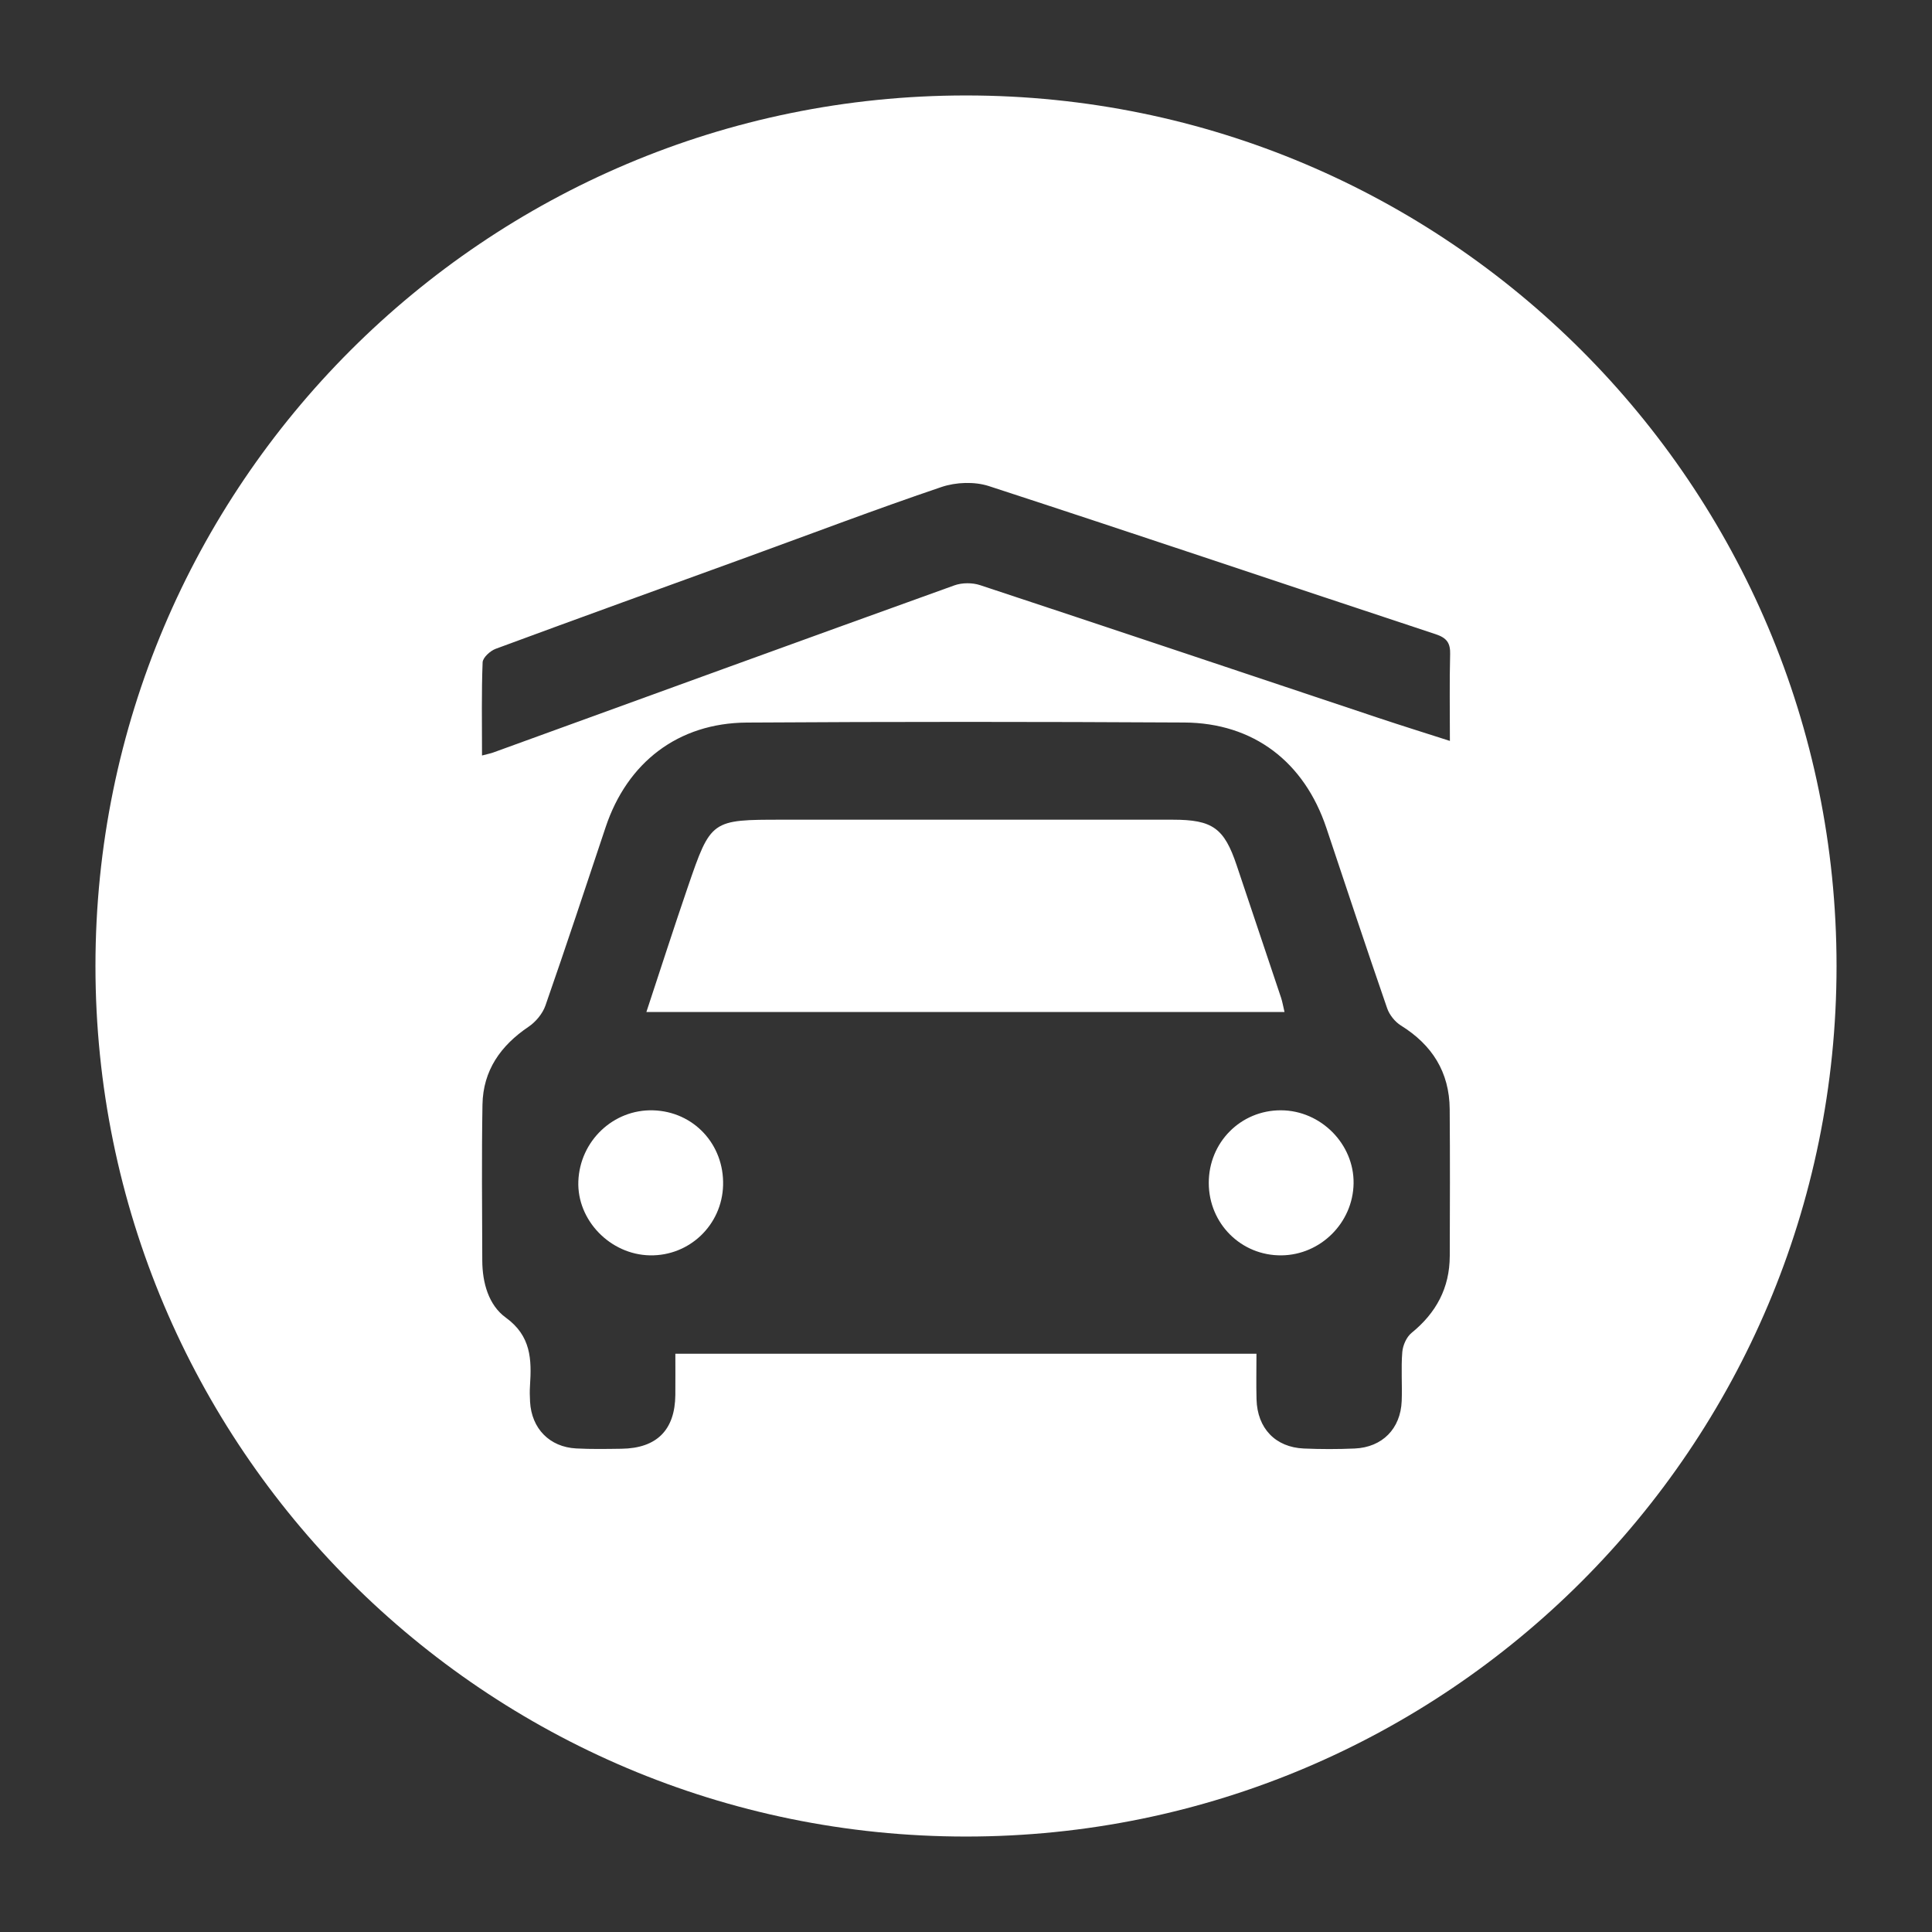 <svg xmlns="http://www.w3.org/2000/svg" id="Layer_1" viewBox="0 0 1080 1080"><rect x="0" y="0" width="1080" height="1080" fill="#333333" stroke="none"/><defs><style>      .st0 {        fill: #fff;      }    </style></defs><path class="st0" d="M365.12,620.68c-22.24-.65-40.94,17.07-41.82,39.62-.84,21.75,17.78,41.04,40.02,41.45,22.11.4,40.26-16.97,40.89-39.14.65-22.9-16.47-41.26-39.09-41.93Z"></path><path class="st0" d="M716.05,557.51c-8.22-24.64-16.51-49.25-24.77-73.88-6.95-20.72-13.49-25.41-35.61-25.41-72.74,0-145.48,0-218.22,0-39.91,0-40.04-.04-53.04,37.87-7.85,22.89-15.24,45.92-23.08,69.64h356.72c-.74-3.12-1.17-5.73-1.99-8.22Z"></path><path class="st0" d="M716.09,620.66c-22.54-.08-40.44,17.95-40.38,40.68.06,22.69,18.14,40.66,40.67,40.41,21.88-.24,39.94-18.27,40.28-40.19.34-22.02-18.31-40.82-40.56-40.9Z"></path><path class="st0" d="M540,53.36c-268.77,0-486.64,217.88-486.64,486.64s217.88,486.64,486.64,486.64,486.64-217.88,486.64-486.64S808.77,53.36,540,53.36ZM810.42,702.2c-.06,17.74-7.58,31.72-21.34,42.89-2.83,2.3-4.88,6.96-5.19,10.7-.75,9.07.02,18.25-.33,27.37-.6,15.5-10.83,25.89-26.29,26.57-9.45.41-18.95.41-28.4,0-15.9-.68-26.01-11.28-26.46-27.45-.23-8.36-.04-16.72-.04-25.54h-324.84c0,7.74.06,15.39-.01,23.03-.18,19.59-10.36,29.82-30.07,30.09-8.45.12-16.93.28-25.36-.17-14.89-.79-24.92-11.11-25.78-26.05-.18-3.03-.23-6.1-.03-9.13.95-14.59.63-27.7-13.55-37.97-9.59-6.94-13.09-19.47-13.13-31.84-.09-29.08-.39-58.17.11-87.24.33-19.04,10.14-32.96,25.76-43.5,4.03-2.72,7.84-7.3,9.43-11.83,11.55-33.12,22.55-66.43,33.65-99.71,12.09-36.26,40.58-58.25,78.89-58.5,81.51-.52,163.03-.48,244.54-.03,38.79.21,67.15,22.02,79.51,59.04,11.21,33.59,22.37,67.21,33.93,100.68,1.28,3.7,4.36,7.58,7.68,9.64,17.48,10.85,27.13,26.08,27.29,46.75.21,27.39.13,54.78.04,82.18ZM810.63,365.87c-.4,15.5-.13,31.03-.13,48.31-14.09-4.53-27.08-8.57-39.97-12.87-74.21-24.76-148.37-49.67-222.66-74.21-4.33-1.43-10.05-1.42-14.32.11-86,30.95-171.88,62.23-257.79,93.43-1.52.55-3.13.85-6.31,1.69,0-18.35-.33-35.23.34-52.07.11-2.68,4.25-6.44,7.31-7.57,46.82-17.31,93.78-34.25,140.7-51.31,36.14-13.14,72.09-26.82,108.5-39.14,8.04-2.72,18.47-3.12,26.47-.52,83.36,27.17,166.42,55.27,249.68,82.77,6.39,2.11,8.36,4.98,8.19,11.38Z"></path></svg>
